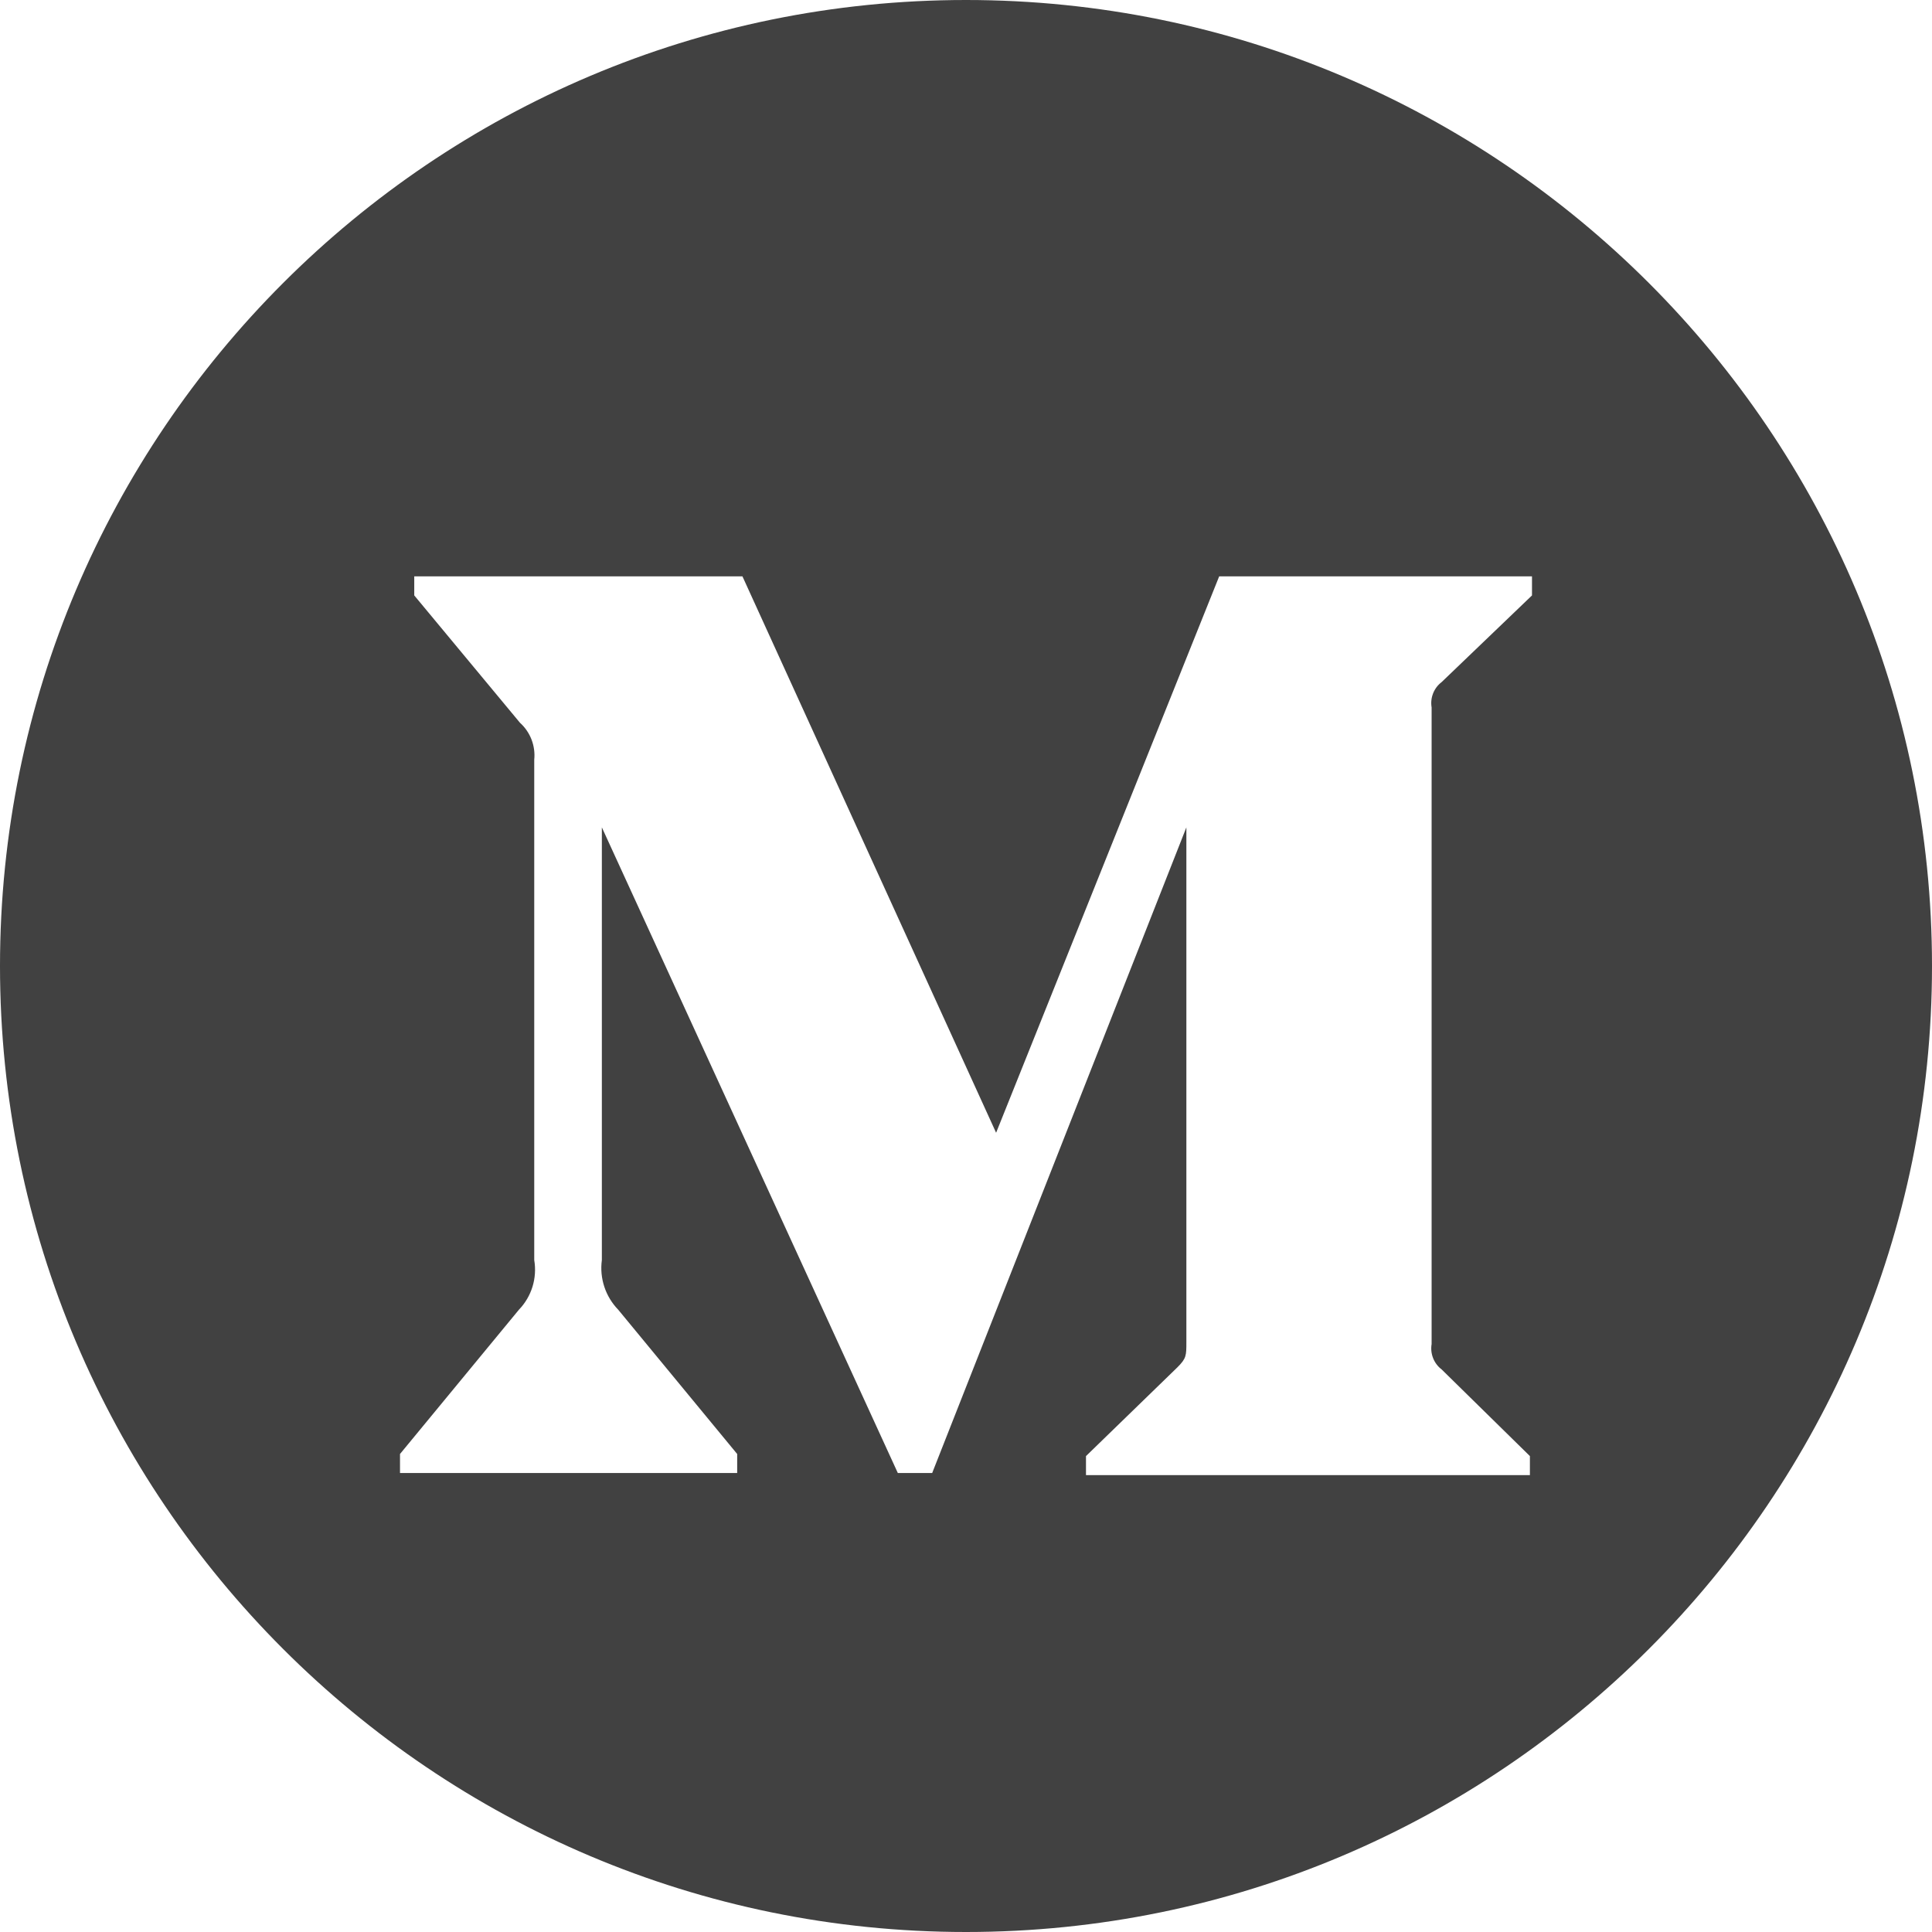 <?xml version="1.0" encoding="UTF-8"?>
<svg width="48px" height="48px" viewBox="0 0 48 48" version="1.1" xmlns="http://www.w3.org/2000/svg" xmlns:xlink="http://www.w3.org/1999/xlink">
    <title>medium-icon</title>
    <g id="Iconography" stroke="none" stroke-width="1" fill="none" fill-rule="evenodd">
        <g id="portfolio-footer-icons" transform="translate(-487, -107)" fill="#414141">
            <g id="medium-icon" transform="translate(487, 107)">
                <path d="M24,0 C37.246,0 48,10.754 48,24 C48,37.246 37.246,48 24,48 C10.754,48 0,37.246 0,24 C0,10.754 10.754,0 24,0 Z M38.01,36.649 L38.01,36.176 L35.817,34.023 C35.624,33.876 35.528,33.633 35.568,33.393 L35.568,17.576 C35.528,17.336 35.624,17.093 35.817,16.946 L38.062,14.793 L38.062,14.32 L30.29,14.32 L24.748,28.143 L18.446,14.32 L10.292,14.32 L10.292,14.793 L12.918,17.956 C13.176,18.189 13.308,18.53 13.273,18.875 L13.273,31.306 C13.349,31.755 13.208,32.213 12.892,32.54 L9.938,36.124 L9.938,36.596 L18.315,36.596 L18.315,36.124 L15.36,32.54 C15.042,32.213 14.892,31.758 14.953,31.306 L14.953,20.556 L22.306,36.596 L23.16,36.596 L29.475,20.556 L29.475,33.341 C29.475,33.682 29.475,33.748 29.252,33.971 L26.981,36.176 L26.981,36.649 L38.01,36.649 Z" id="Shape"></path>
            </g>
        </g>
    </g>
</svg>